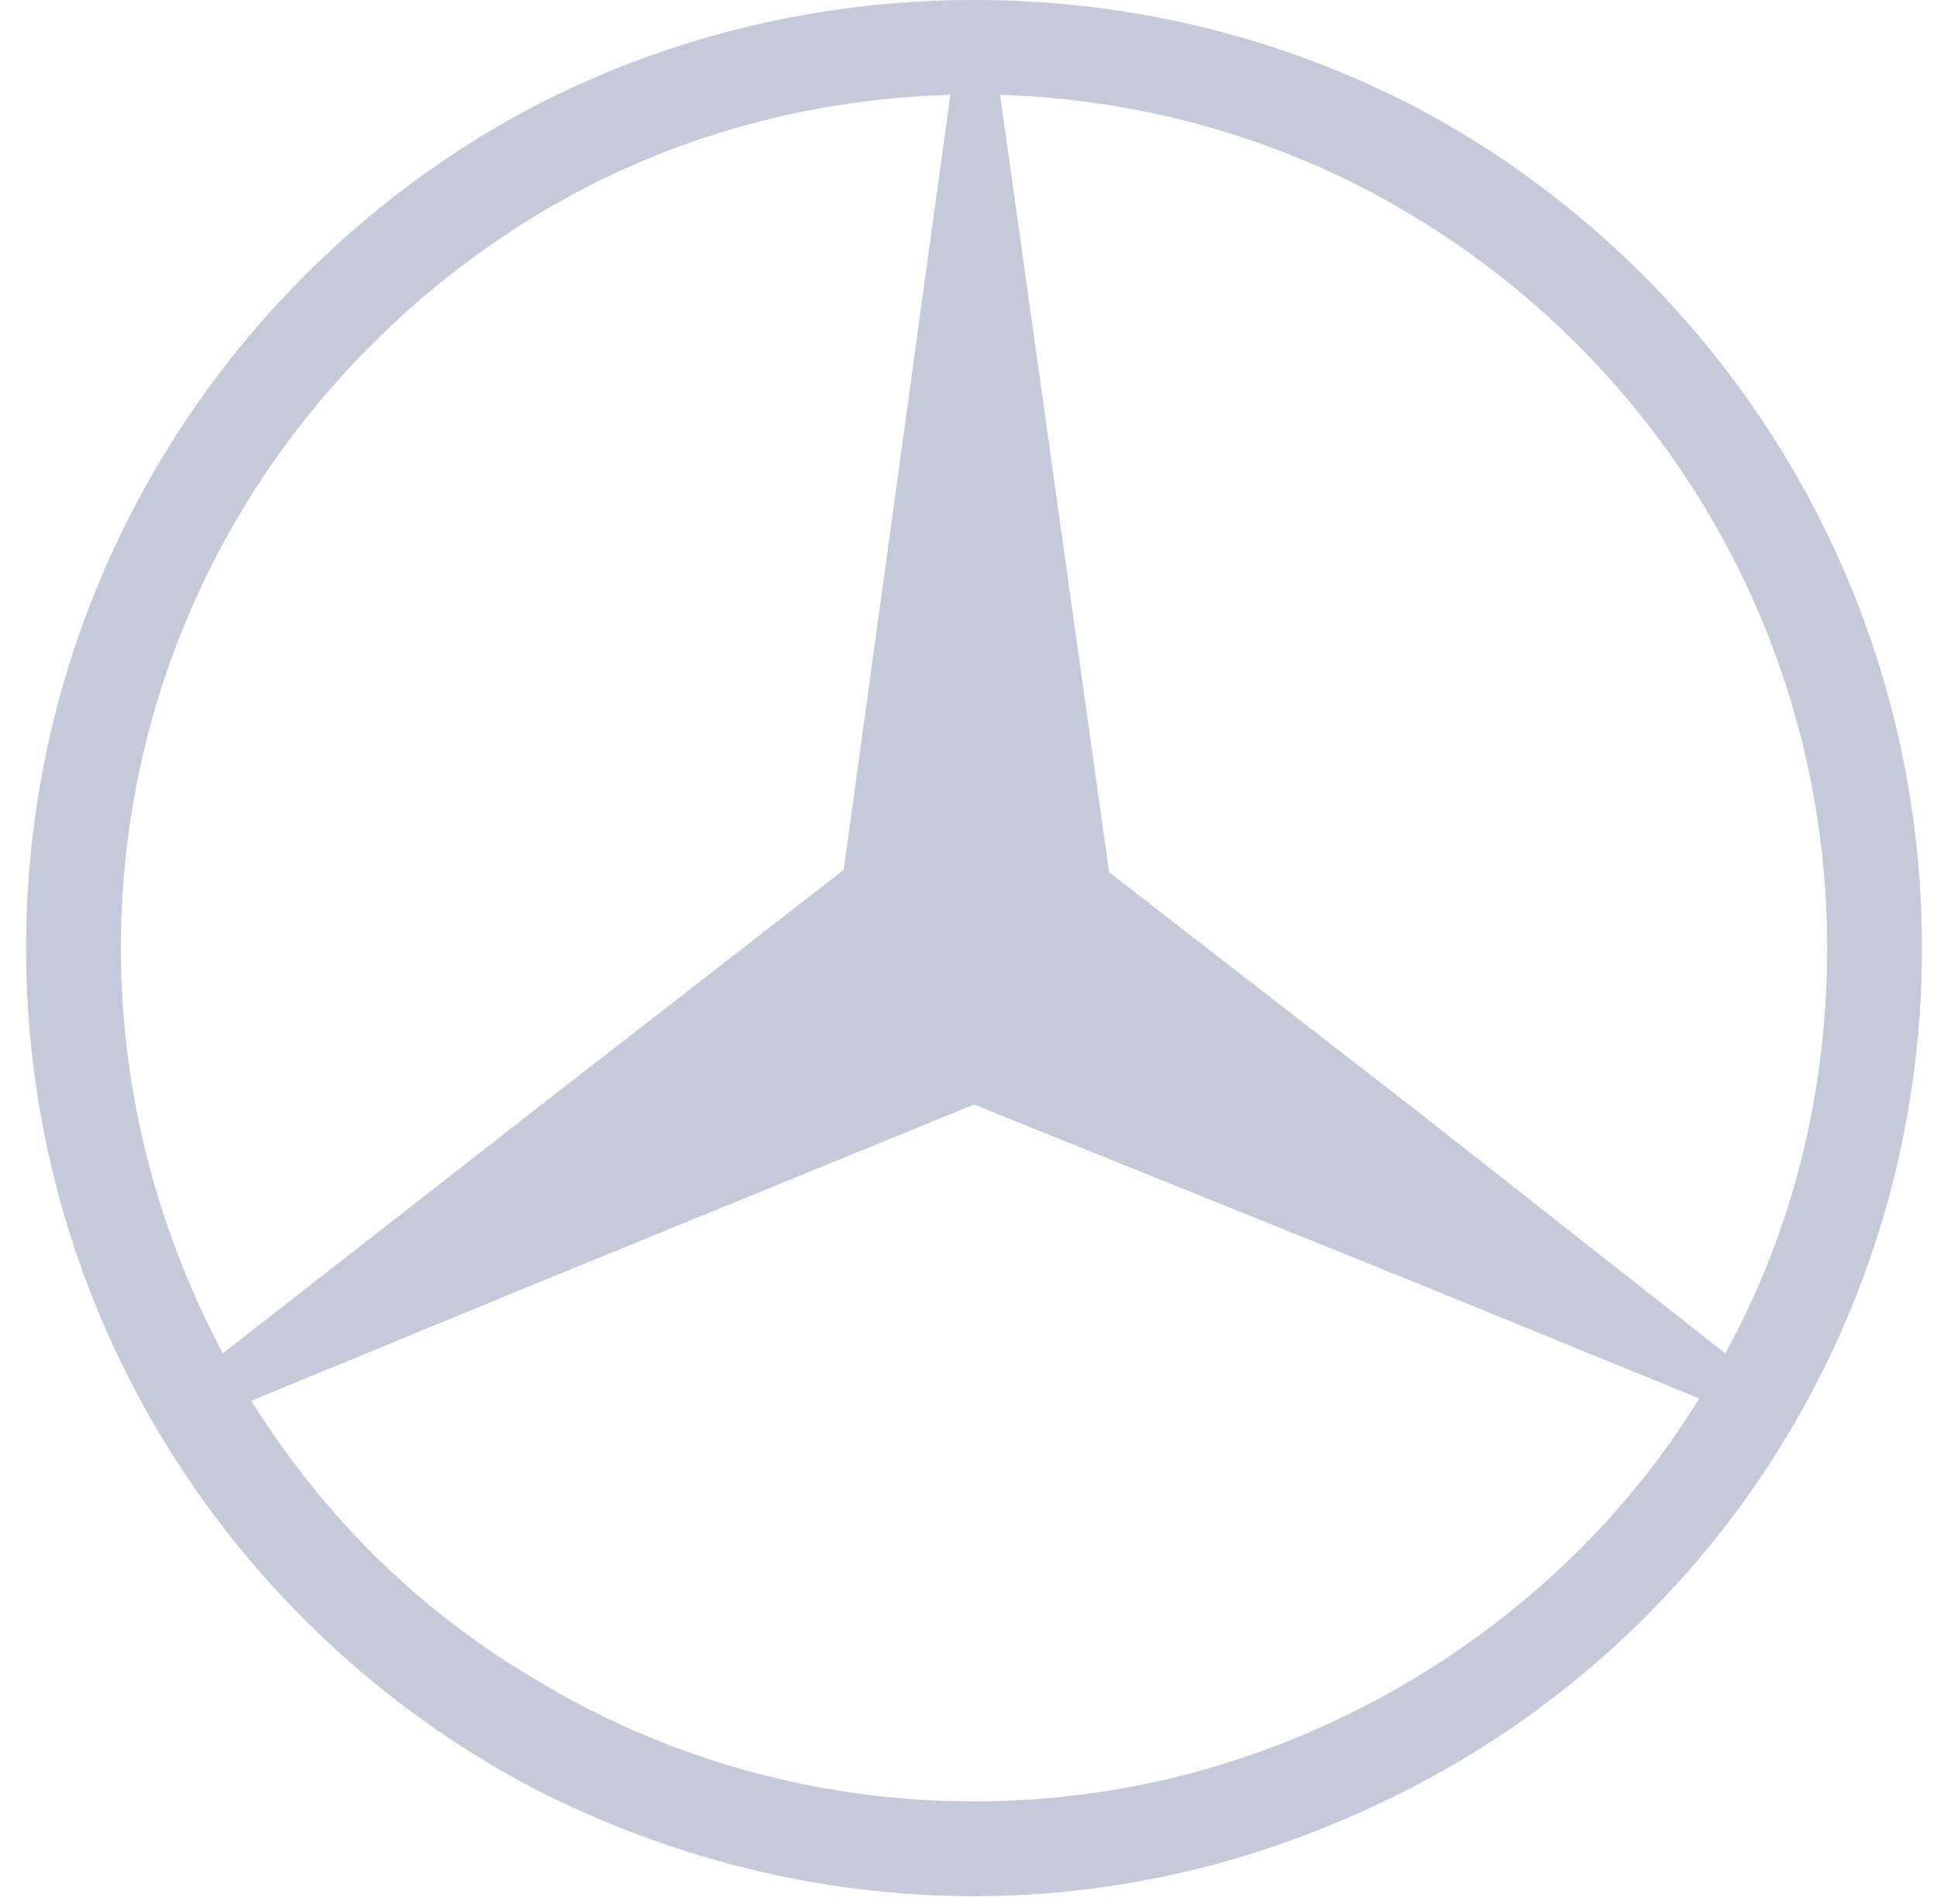 <svg width="58" height="57" viewBox="0 0 58 57" fill="none" xmlns="http://www.w3.org/2000/svg">
<path d="M42.364 3.193C38.39 1.135 33.92 0 29.166 0C24.411 0 19.941 1.135 15.967 3.193C6.955 7.948 0.781 17.456 0.781 28.384C0.781 39.312 6.955 48.821 16.038 53.575C19.941 55.562 24.411 56.768 29.166 56.768C33.92 56.768 38.319 55.562 42.293 53.504C51.376 48.821 57.55 39.312 57.55 28.384C57.55 17.456 51.376 7.948 42.364 3.193ZM3.62 28.384C3.62 19.088 8.587 10.999 16.038 6.457C19.657 4.258 23.843 2.98 28.456 2.838L25.263 26.042L16.038 33.209L6.671 40.518C4.755 36.899 3.62 32.784 3.62 28.384ZM42.364 50.24C38.461 52.581 33.991 53.93 29.166 53.93C24.34 53.93 19.799 52.581 15.967 50.24C12.49 48.182 9.652 45.343 7.523 41.937L15.967 38.46L29.166 33.067L42.364 38.389L50.879 41.867C48.751 45.343 45.77 48.182 42.364 50.24ZM42.364 33.209L33.21 26.113L29.946 2.838C34.417 2.98 38.674 4.258 42.293 6.457C49.744 10.928 54.711 19.088 54.711 28.384C54.711 32.784 53.647 36.899 51.66 40.518L42.364 33.209Z" fill="#C5CADA"/>
</svg>
